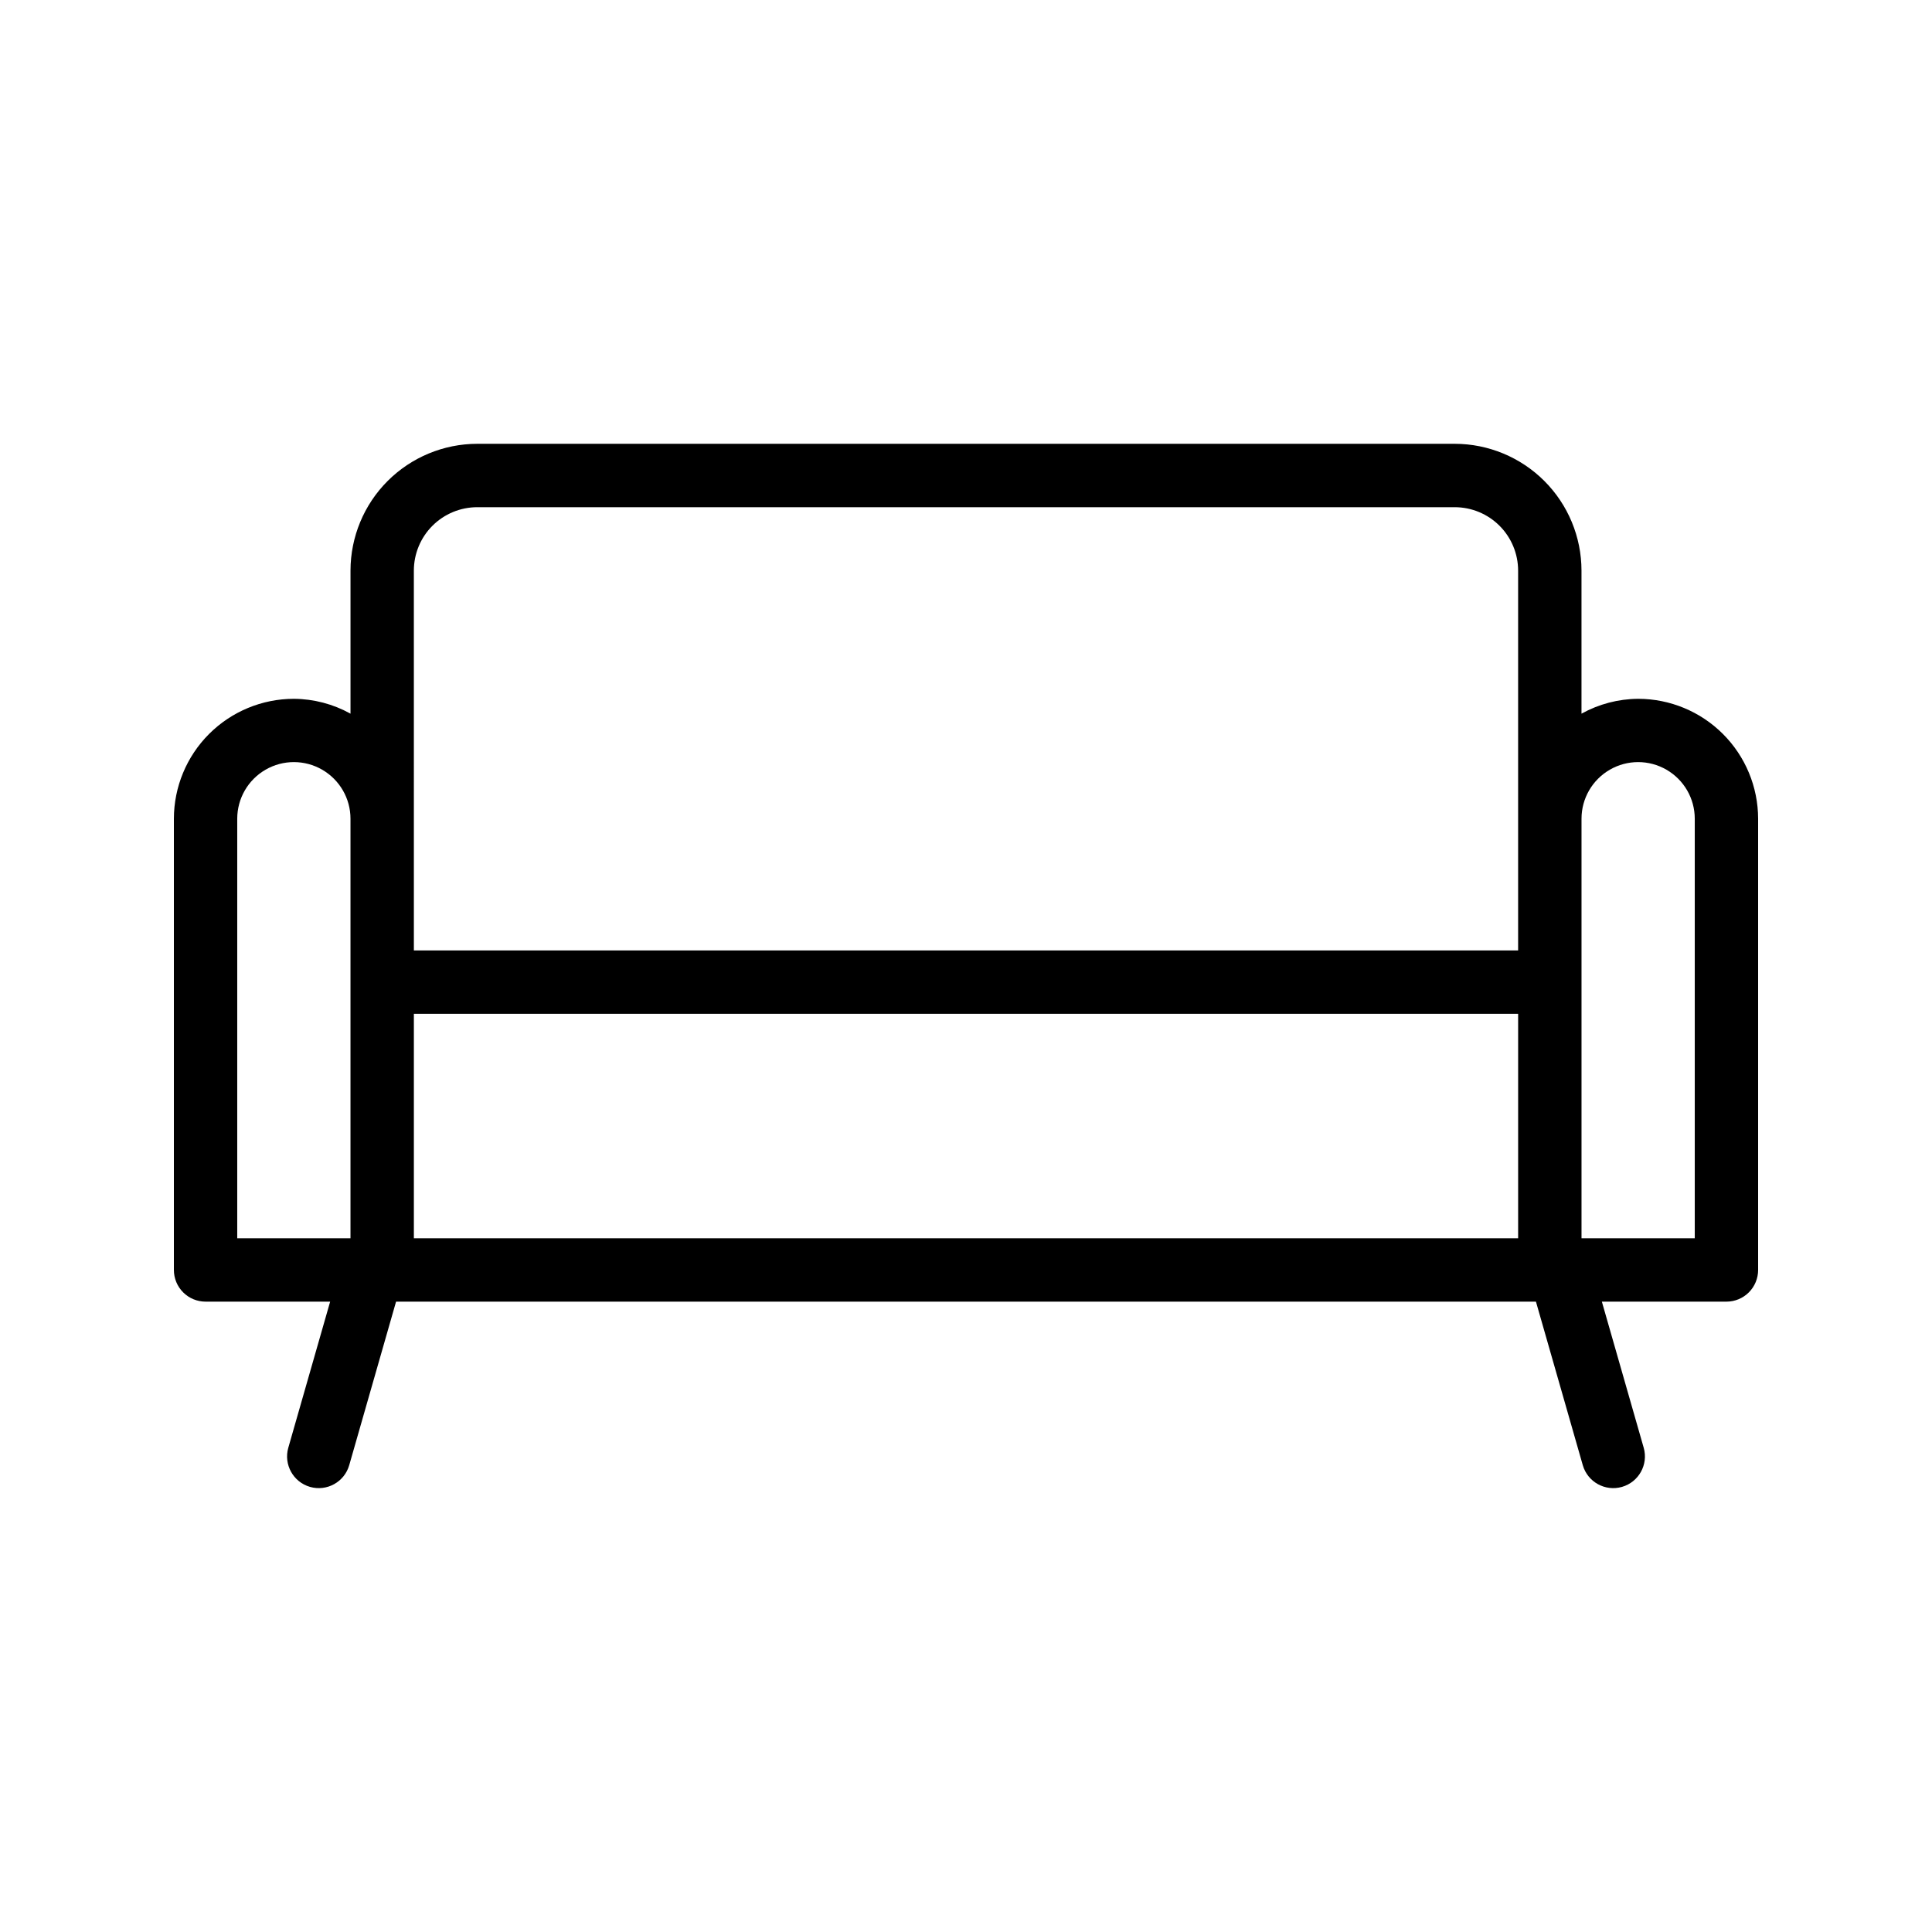<?xml version="1.0" encoding="UTF-8"?>
<!-- Uploaded to: SVG Repo, www.svgrepo.com, Generator: SVG Repo Mixer Tools -->
<svg fill="#000000" width="800px" height="800px" version="1.1" viewBox="144 144 512 512" xmlns="http://www.w3.org/2000/svg">
 <path d="m578.12 329.19c-5.254 0.035-10.414 1.391-15.008 3.938v-37.926c-0.008-8.906-3.551-17.445-9.848-23.742-6.297-6.293-14.836-9.836-23.738-9.848h-259.05c-8.906 0.012-17.445 3.555-23.742 9.848-6.297 6.297-9.836 14.836-9.848 23.742v37.926c-4.594-2.547-9.754-3.902-15.004-3.938-8.43 0.008-16.512 3.359-22.473 9.316-5.961 5.957-9.316 14.039-9.328 22.465v119.58c0 2.227 0.883 4.363 2.457 5.938 1.578 1.578 3.711 2.461 5.941 2.461h33.012l-11.09 38.719c-1.27 4.457 1.309 9.098 5.762 10.375 4.457 1.273 9.102-1.297 10.383-5.75l12.414-43.344h302.08l12.414 43.344c1.281 4.453 5.93 7.023 10.383 5.75 4.453-1.277 7.031-5.918 5.762-10.375l-11.09-38.719h33.016c2.227 0 4.363-0.883 5.938-2.461 1.574-1.574 2.457-3.711 2.457-5.938v-119.58c-0.012-8.426-3.363-16.508-9.328-22.465-5.961-5.957-14.043-9.309-22.469-9.316zm-371.25 142.97v-111.19c0-5.359 2.859-10.312 7.504-12.992 4.641-2.684 10.363-2.684 15.004 0 4.644 2.68 7.504 7.633 7.504 12.992v111.19zm339.45 0h-292.64v-59.492h292.64zm-292.64-76.285-0.004-100.67c0.008-4.453 1.777-8.723 4.926-11.871 3.148-3.148 7.418-4.918 11.871-4.922h259.05c4.449 0.004 8.719 1.773 11.867 4.922 3.148 3.148 4.922 7.418 4.926 11.871v100.67zm339.45 76.285h-30.012v-111.19c0-5.359 2.859-10.312 7.504-12.992 4.641-2.684 10.363-2.684 15.004 0 4.644 2.68 7.504 7.633 7.504 12.992z"/>
</svg>